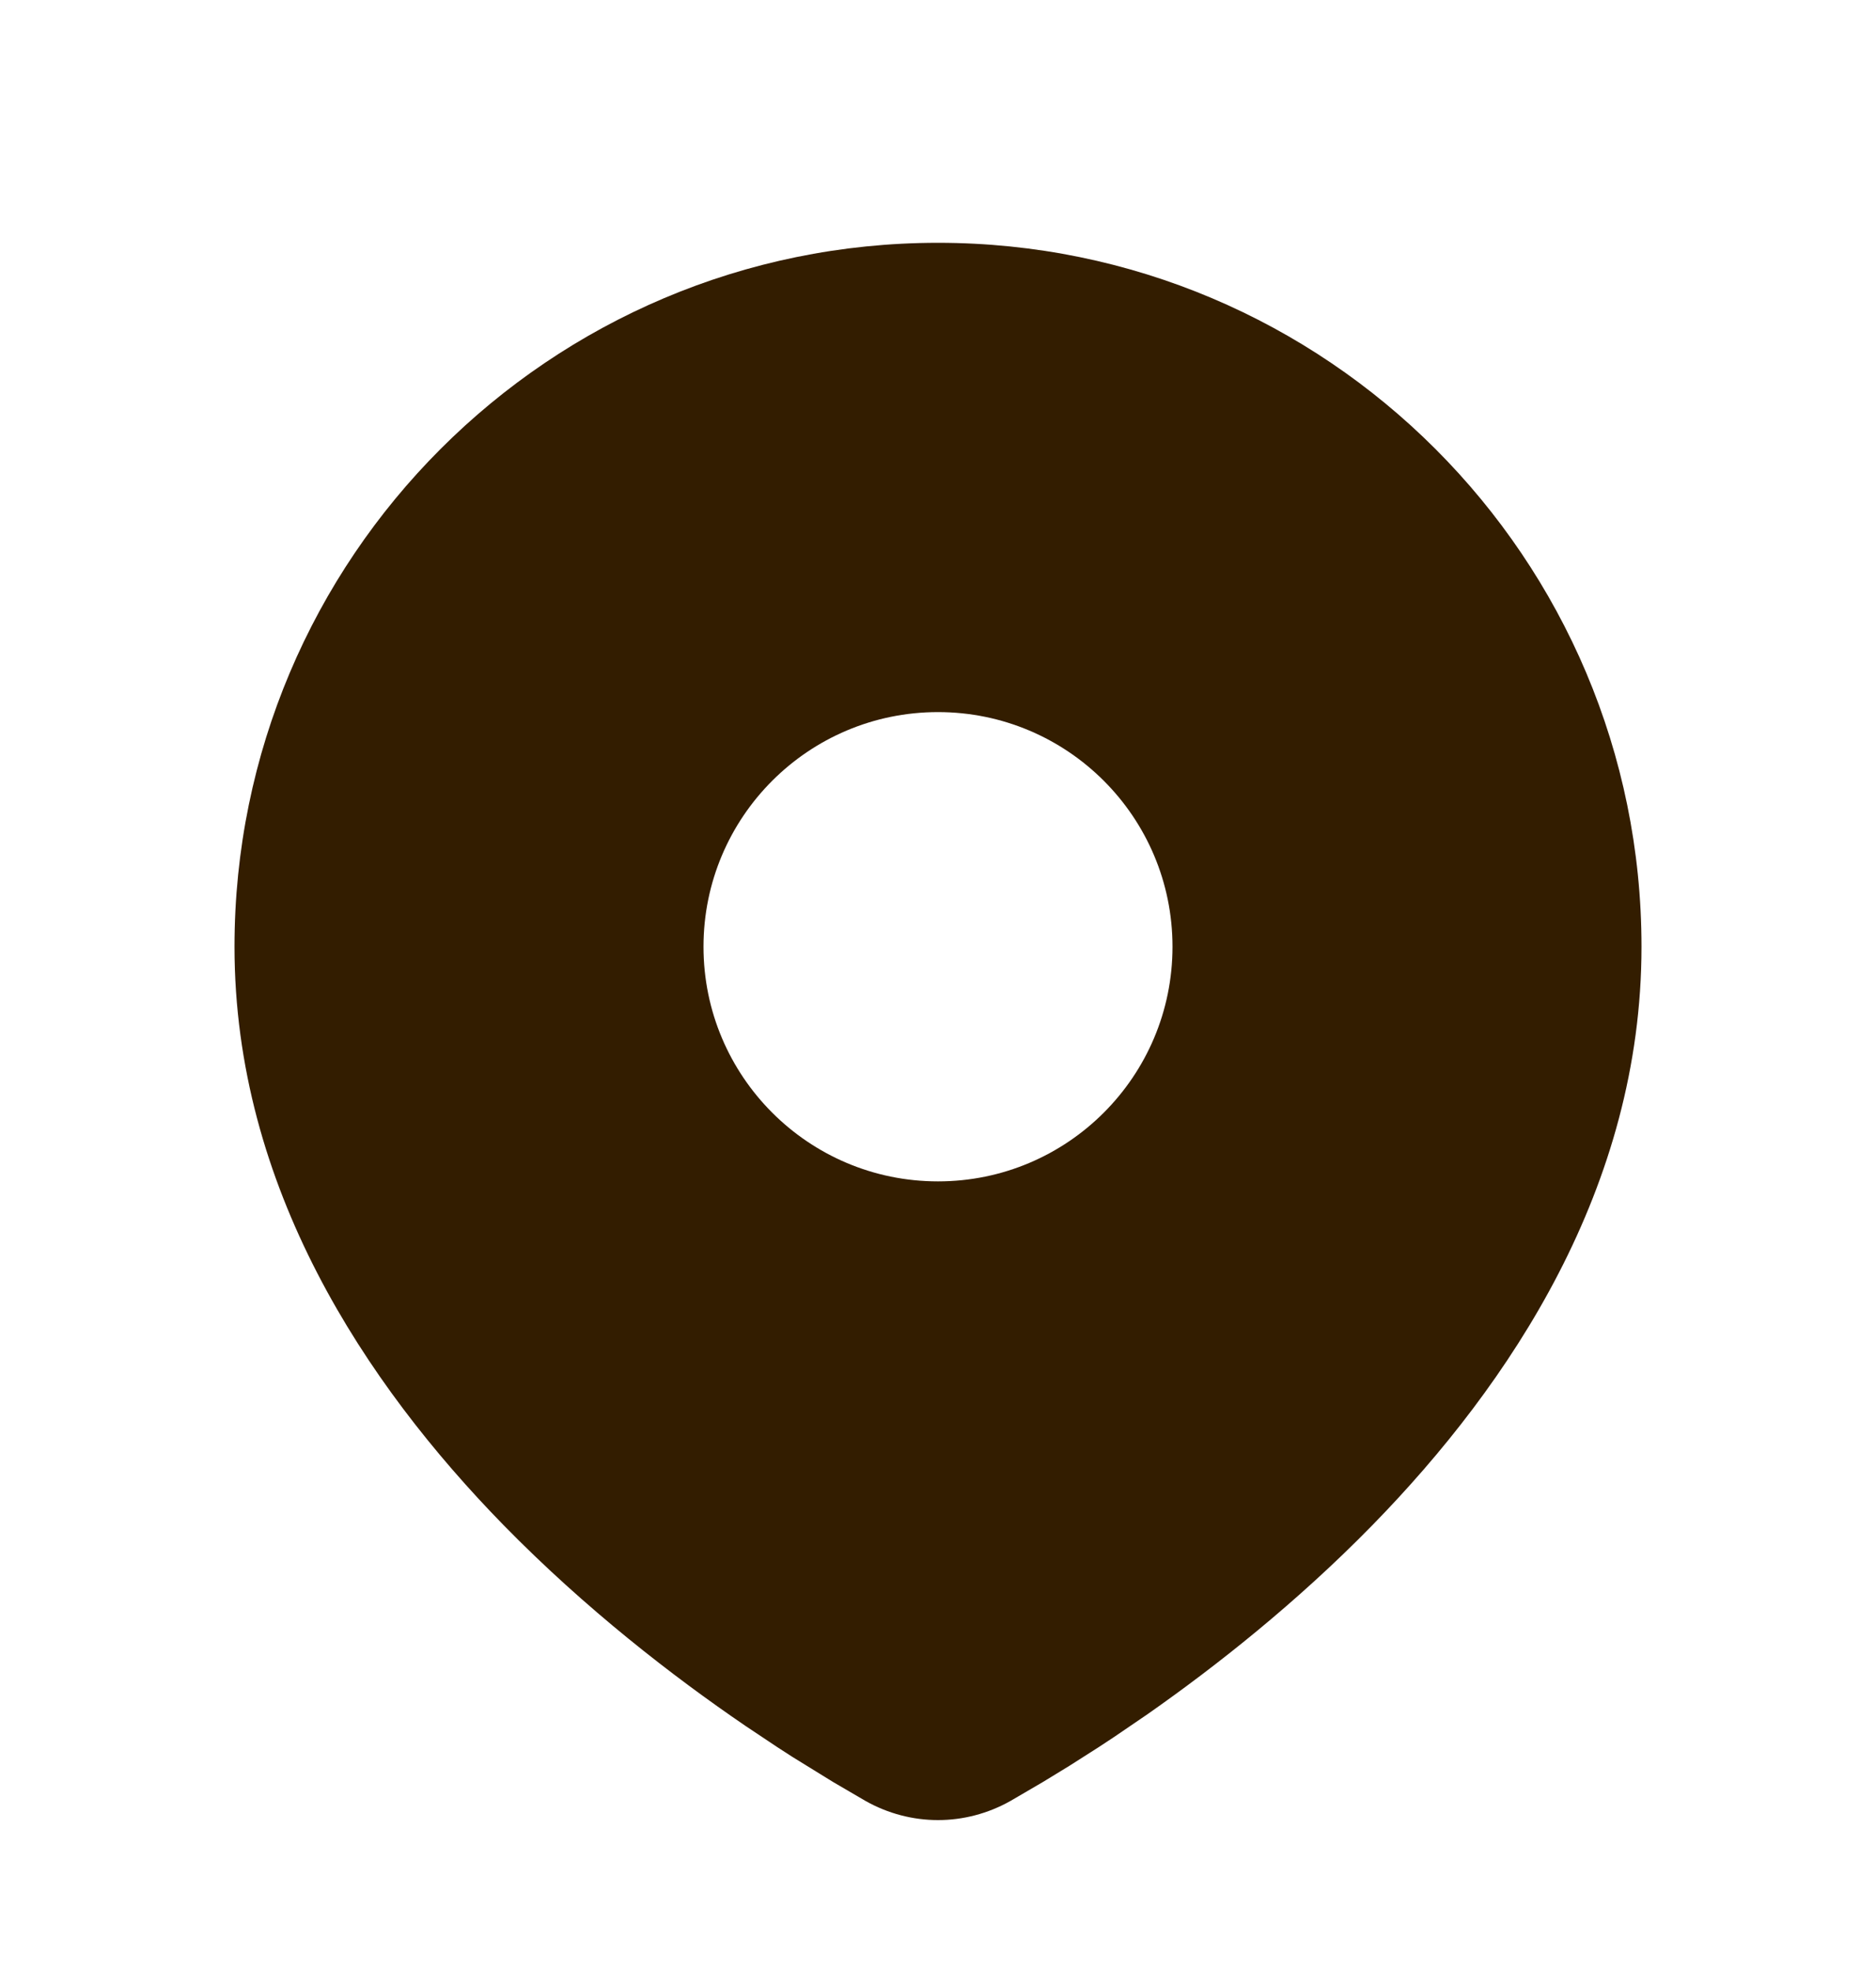 <svg width="20" height="21" viewBox="0 0 20 21" fill="none" xmlns="http://www.w3.org/2000/svg">
<path d="M10 2.587C14.142 2.587 17.5 5.945 17.5 10.087C17.5 12.648 16.103 14.744 14.632 16.249C13.825 17.074 12.966 17.751 12.235 18.263L11.88 18.505C11.823 18.543 11.767 18.58 11.713 18.615L11.399 18.815L11.119 18.986L10.773 19.188C10.29 19.46 9.71 19.46 9.227 19.188L8.881 18.986L8.448 18.719C8.396 18.685 8.342 18.651 8.287 18.615L7.945 18.387C7.177 17.863 6.243 17.143 5.368 16.249C3.897 14.744 2.5 12.648 2.5 10.087C2.5 5.945 5.858 2.587 10 2.587ZM10 7.587C8.619 7.587 7.5 8.706 7.5 10.087C7.5 11.467 8.619 12.587 10 12.587C11.381 12.587 12.5 11.467 12.5 10.087C12.5 8.706 11.381 7.587 10 7.587Z" fill="#331D00"/>
</svg>

